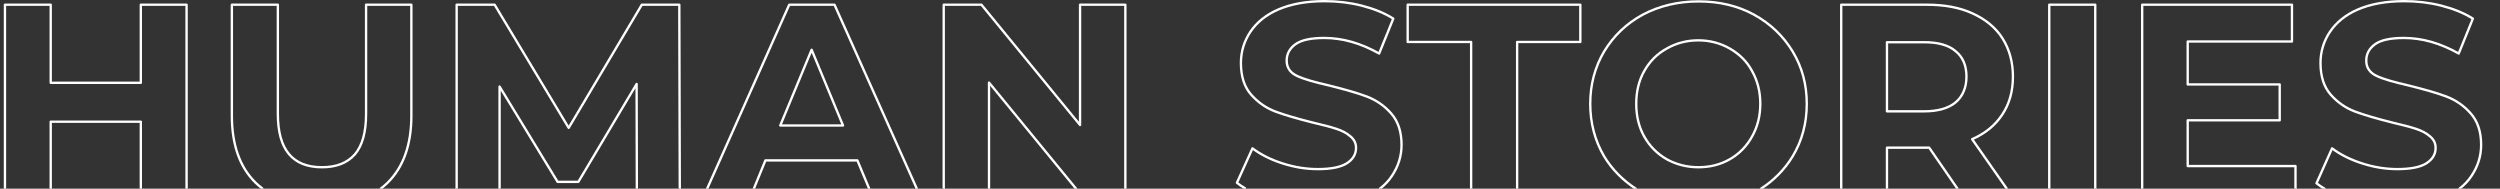 <?xml version="1.0" encoding="utf-8"?>
<!-- Generator: Adobe Illustrator 25.2.3, SVG Export Plug-In . SVG Version: 6.00 Build 0)  -->
<svg version="1.1" id="Слой_1" xmlns="http://www.w3.org/2000/svg" xmlns:xlink="http://www.w3.org/1999/xlink" x="0px" y="0px"
	 viewBox="0 0 1059.9 80" style="enable-background:new 0 0 1059.9 80;" xml:space="preserve">
<rect x="0" y="0" width="1059.9" height="80" fill="#333333" stroke="none"/>
<style type="text/css">
	.st0{fill:none;stroke:#FFFFFF;stroke-linecap:round;stroke-linejoin:round;}
</style>
<path class="st0" d="M693.7,44c0,5.2,1.1,9.8,3.4,13.9c2.3,4.1,5.5,7.3,9.5,9.6c4,2.2,8.5,3.4,13.4,3.4s9.4-1.1,13.4-3.4
	s7.1-5.5,9.4-9.6c2.3-4.1,3.5-8.7,3.5-13.9s-1.2-9.8-3.5-13.9c-2.2-4.1-5.4-7.2-9.4-9.5s-8.5-3.5-13.4-3.5s-9.4,1.2-13.4,3.5
	c-4,2.2-7.2,5.4-9.5,9.5S693.7,38.8,693.7,44z"/>
<path class="st0" d="M746.6,80c5.5-3.6,10-8.1,13.4-13.7c4-6.6,6-14.1,6-22.3s-2-15.6-6-22.2S750.5,10,743.6,6.2
	c-7-3.8-14.8-5.6-23.5-5.6s-16.6,1.9-23.6,5.6c-7,3.8-12.4,9-16.4,15.6c-3.9,6.6-5.9,14-5.9,22.2s2,15.7,5.9,22.3
	c3.4,5.6,7.9,10.1,13.4,13.7"/>
<path class="st0" d="M780.6,80V2H817c7.4,0,13.9,1.2,19.3,3.7c5.5,2.5,9.8,6,12.7,10.6s4.4,10,4.4,16.2s-1.5,11.6-4.6,16.2
	c-3,4.5-7.2,7.9-12.7,10.3l14.7,21"/>
<polyline class="st0" points="400.1,80 400.1,2 416.1,2 457.9,53 457.9,2 477.1,2 477.1,80 "/>
<polyline class="st0" points="456.2,80 419.3,35 419.3,80 "/>
<path class="st0" d="M585,80c2.1-1.6,3.8-3.4,5.1-5.4c2.7-4,4.1-8.4,4.1-13.2c0-5.6-1.5-10-4.4-13.3s-6.4-5.7-10.4-7.2
	s-9.3-3-15.7-4.6c-6.2-1.4-10.8-2.7-13.8-4.1c-3-1.4-4.4-3.6-4.4-6.5s1.3-5.2,3.8-7c2.6-1.8,6.7-2.6,12.1-2.6
	c7.8,0,15.5,2.2,23.3,6.6l6-14.8c-3.8-2.4-8.3-4.2-13.4-5.5c-5.1-1.3-10.4-1.9-15.7-1.9c-7.7,0-14.2,1.2-19.6,3.5
	c-5.3,2.3-9.2,5.5-11.9,9.5c-2.6,3.9-4,8.3-4,13.2c0,5.6,1.4,10.1,4.3,13.4c3,3.4,6.5,5.8,10.6,7.3s9.3,3,15.7,4.6
	c4.2,1,7.4,1.8,9.8,2.6c2.5,0.8,4.5,1.9,6,3.2c1.6,1.3,2.4,2.9,2.4,4.9c0,2.7-1.3,4.9-4,6.6c-2.6,1.6-6.7,2.4-12.2,2.4
	c-5,0-9.9-0.8-14.9-2.4s-9.2-3.7-12.8-6.4l-6.6,14.6c1,0.8,2.2,1.6,3.4,2.3"/>
<path class="st0" d="M1042.7,80c2.1-1.6,3.8-3.4,5.1-5.4c2.7-4,4.1-8.4,4.1-13.2c0-5.6-1.5-10-4.4-13.3s-6.4-5.7-10.4-7.2
	s-9.3-3-15.7-4.6c-6.2-1.4-10.8-2.7-13.8-4.1c-3-1.4-4.4-3.6-4.4-6.5s1.3-5.2,3.8-7c2.6-1.8,6.7-2.6,12.1-2.6
	c7.8,0,15.5,2.2,23.3,6.6l6-14.8c-3.8-2.4-8.3-4.2-13.4-5.5s-10.4-1.9-15.7-1.9c-7.7,0-14.2,1.2-19.6,3.5c-5.3,2.3-9.2,5.5-11.9,9.5
	c-2.6,3.9-4,8.3-4,13.2c0,5.6,1.4,10.1,4.3,13.4c3,3.4,6.5,5.8,10.6,7.3s9.3,3,15.7,4.6c4.2,1,7.4,1.8,9.8,2.6
	c2.5,0.8,4.5,1.9,6,3.2c1.6,1.3,2.4,2.9,2.4,4.9c0,2.7-1.3,4.9-4,6.6c-2.6,1.6-6.7,2.4-12.2,2.4c-5,0-9.9-0.8-14.9-2.4
	s-9.2-3.7-12.8-6.4l-6.6,14.8c1,0.8,2.2,1.6,3.4,2.3"/>
<path class="st0" d="M833.7,32.5c0-4.7-1.5-8.3-4.6-10.8c-3-2.6-7.5-3.8-13.3-3.8H800v29.3h15.8c5.8,0,10.3-1.3,13.3-3.8
	S833.7,37.1,833.7,32.5z"/>
<polyline class="st0" points="299.8,80 334.6,2 353.8,2 388.7,80 "/>
<polygon class="st0" points="330.8,53.2 357.4,53.2 344.1,21.1 "/>
<polyline class="st0" points="908.2,80 908.2,2 971.7,2 971.7,17.6 927.5,17.6 927.5,35.8 966.5,35.8 966.5,51 927.5,51 927.5,70.4 
	973.2,70.4 973.2,80 "/>
<polyline class="st0" points="829.9,80 817.9,62.6 816.9,62.6 800,62.6 800,80 "/>
<polyline class="st0" points="868.8,80 868.8,2 888.3,2 888.3,80 "/>
<polyline class="st0" points="623.7,80 623.7,17.8 596.8,17.8 596.8,2 670,2 670,17.8 643.2,17.8 643.2,80 "/>
<polyline class="st0" points="193.6,80 193.6,2 209.7,2 241.1,54.2 272.1,2 288,2 288.2,80 "/>
<polyline class="st0" points="270,80 269.9,35.6 245.2,77.1 236.4,77.1 211.8,36.7 211.8,80 "/>
<path class="st0" d="M161.4,80c1-0.8,2-1.6,2.9-2.5c6.7-6.6,10.1-16.1,10.1-28.4V2h-19.2v46.3c0,7.8-1.6,13.5-4.8,17.2
	c-3.2,3.6-7.8,5.4-13.9,5.4c-12.5,0-18.7-7.5-18.7-22.6V2H98.3v47c0,12.3,3.3,21.8,10,28.4c0.9,0.9,1.9,1.7,2.9,2.5"/>
<polyline class="st0" points="2.1,80 2.1,2 21.5,2 21.5,35.1 59.7,35.1 59.7,2 79.1,2 79.1,80 "/>
<polyline class="st0" points="59.7,80 59.7,51.6 21.5,51.6 21.5,80 "/>
<polyline class="st0" points="368.5,80 363.5,68 324.5,68 319.6,80 "/>
</svg>
